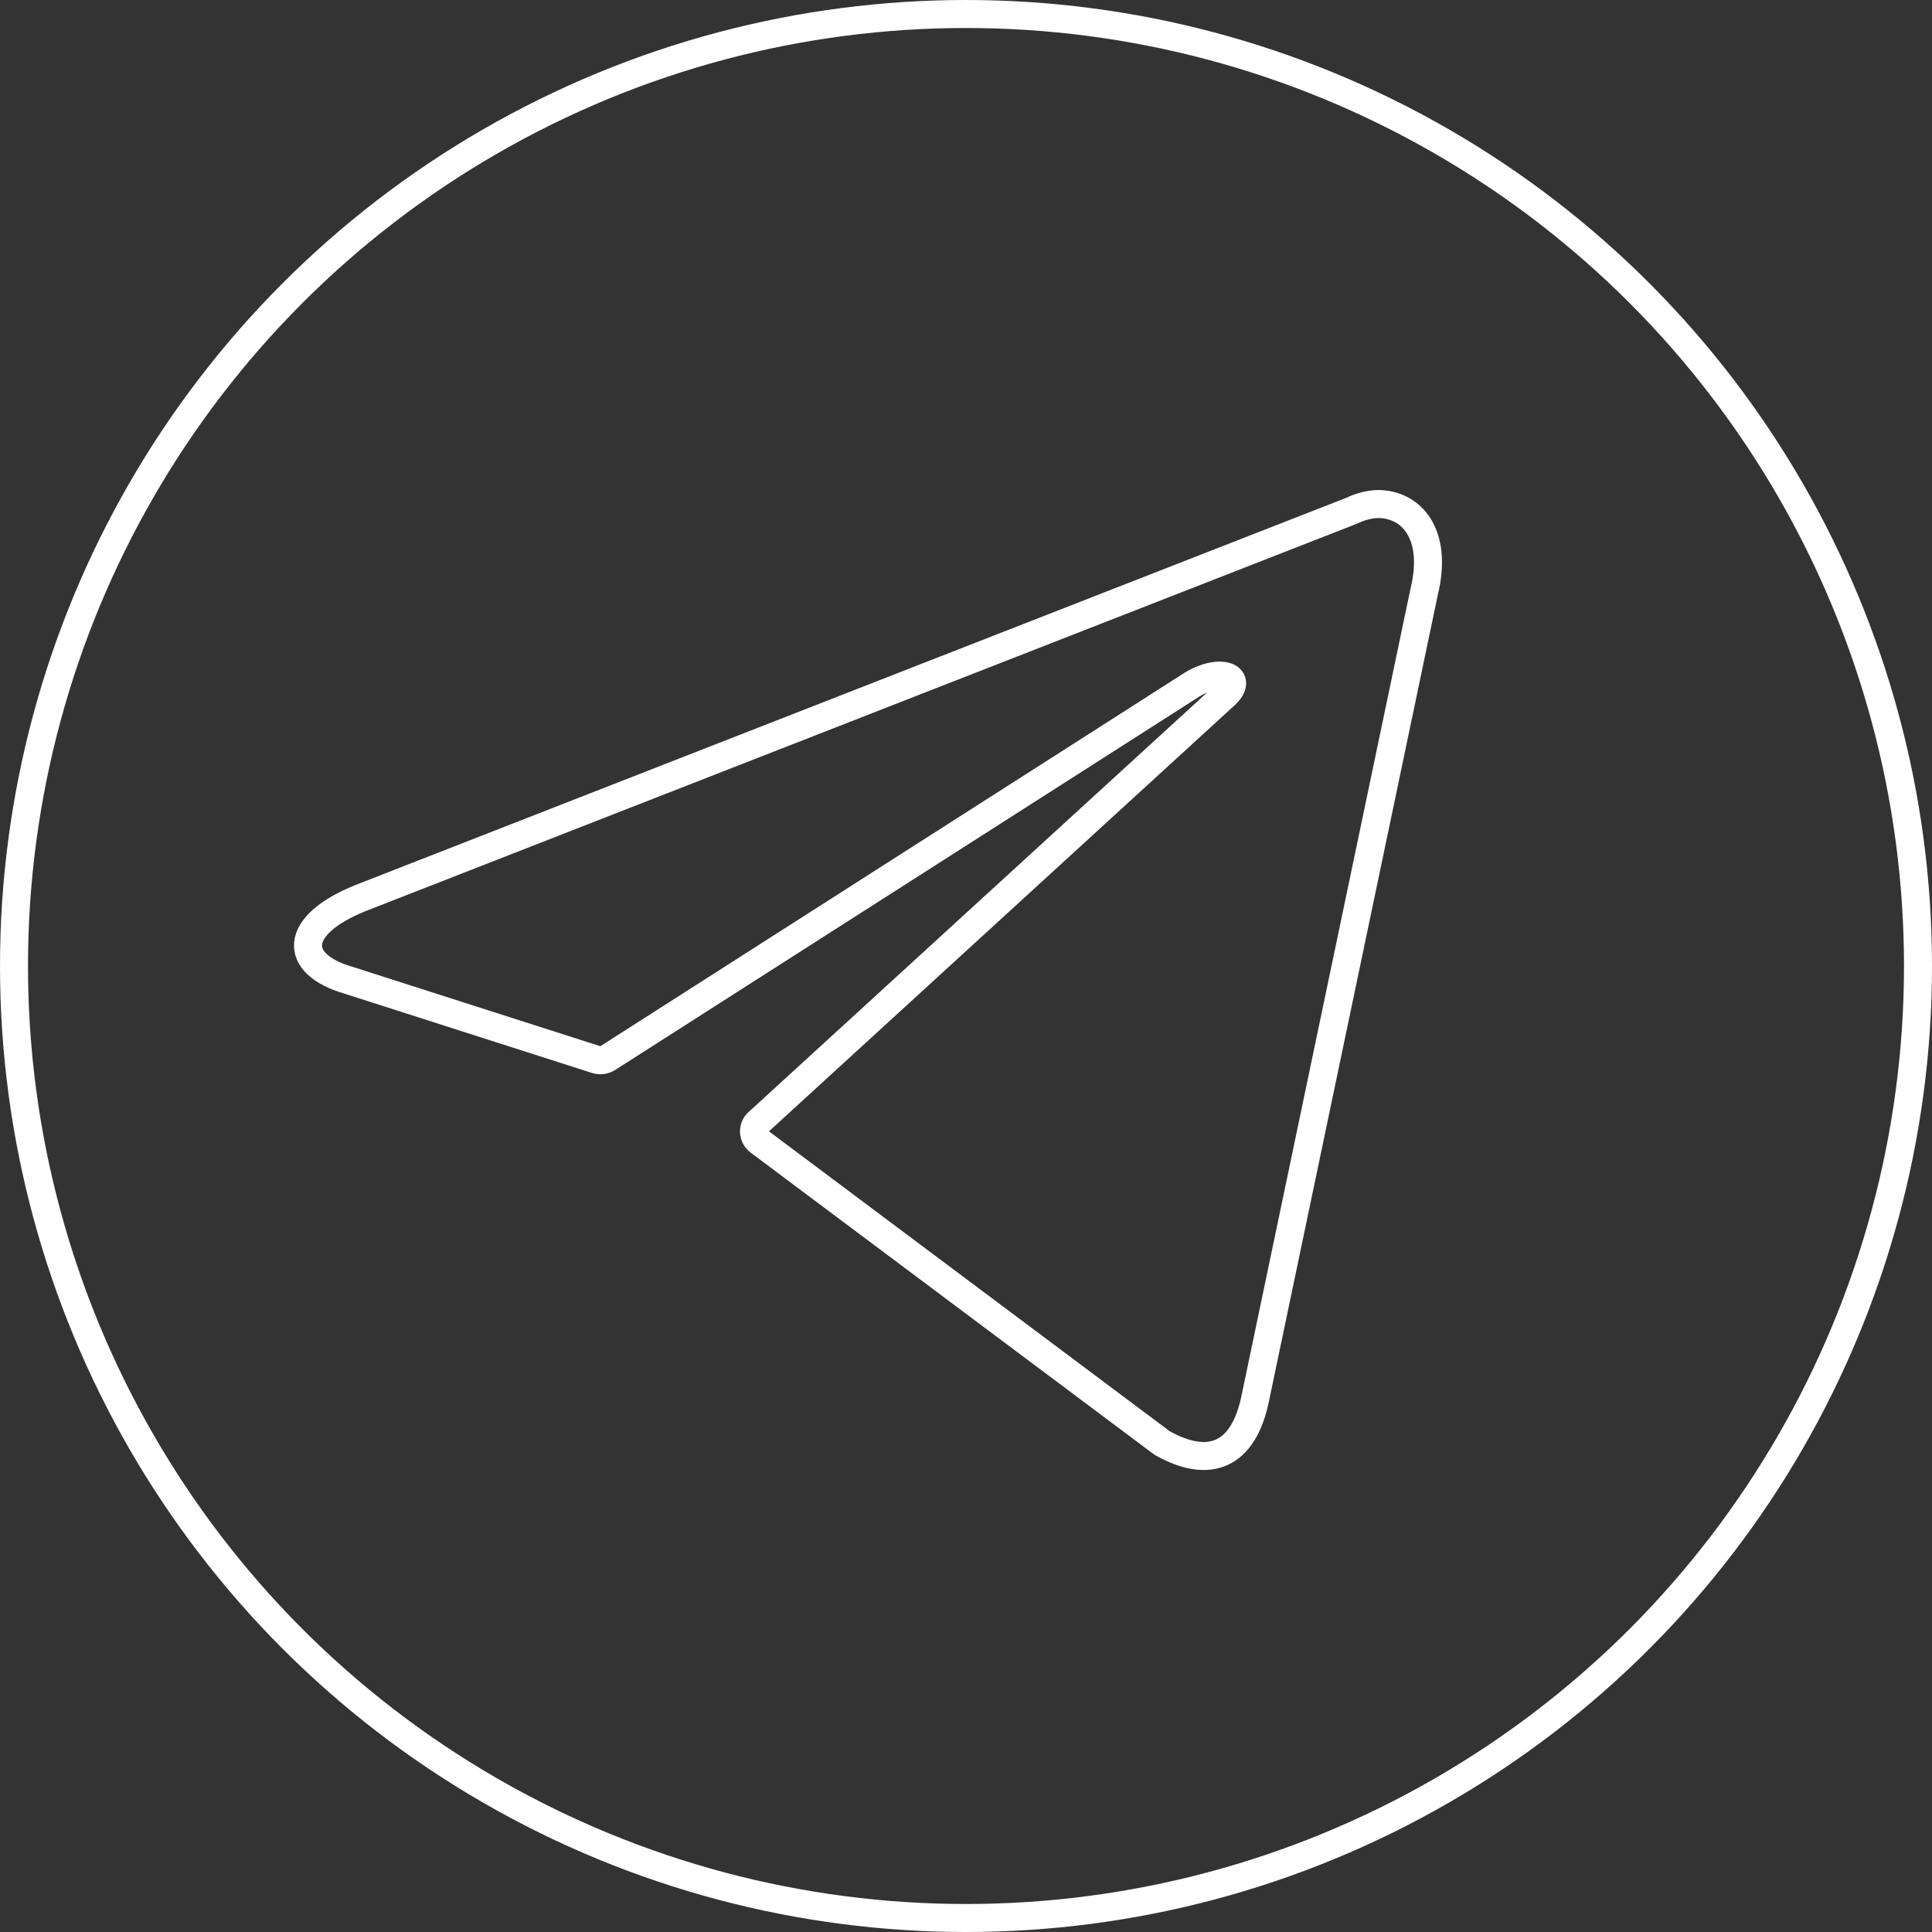 <?xml version="1.0" encoding="UTF-8"?> <svg xmlns="http://www.w3.org/2000/svg" width="69" height="69" viewBox="0 0 69 69" fill="none"><rect x="0" y="0" width="69" height="69" fill="#333333" stroke="none"/><circle cx="34.5" cy="34.5" r="34" stroke="white"></circle><path d="M49.198 18C50.431 18 51.361 19.096 50.863 21.133L44.83 49.944C44.408 51.993 43.186 52.486 41.5 51.533L27.108 40.764C27.052 40.724 27.007 40.67 26.976 40.608C26.944 40.546 26.928 40.478 26.928 40.408C26.928 40.339 26.944 40.27 26.976 40.208C27.007 40.146 27.052 40.093 27.108 40.052L43.727 24.847C44.484 24.168 43.565 23.839 42.57 24.452L21.713 37.784C21.649 37.826 21.578 37.853 21.503 37.862C21.428 37.872 21.352 37.864 21.28 37.839L12.425 35.002C10.457 34.421 10.457 33.052 12.868 32.077L48.301 18.23C48.582 18.093 48.887 18.015 49.198 18Z" stroke="white" stroke-linecap="round" stroke-linejoin="round"></path></svg> 